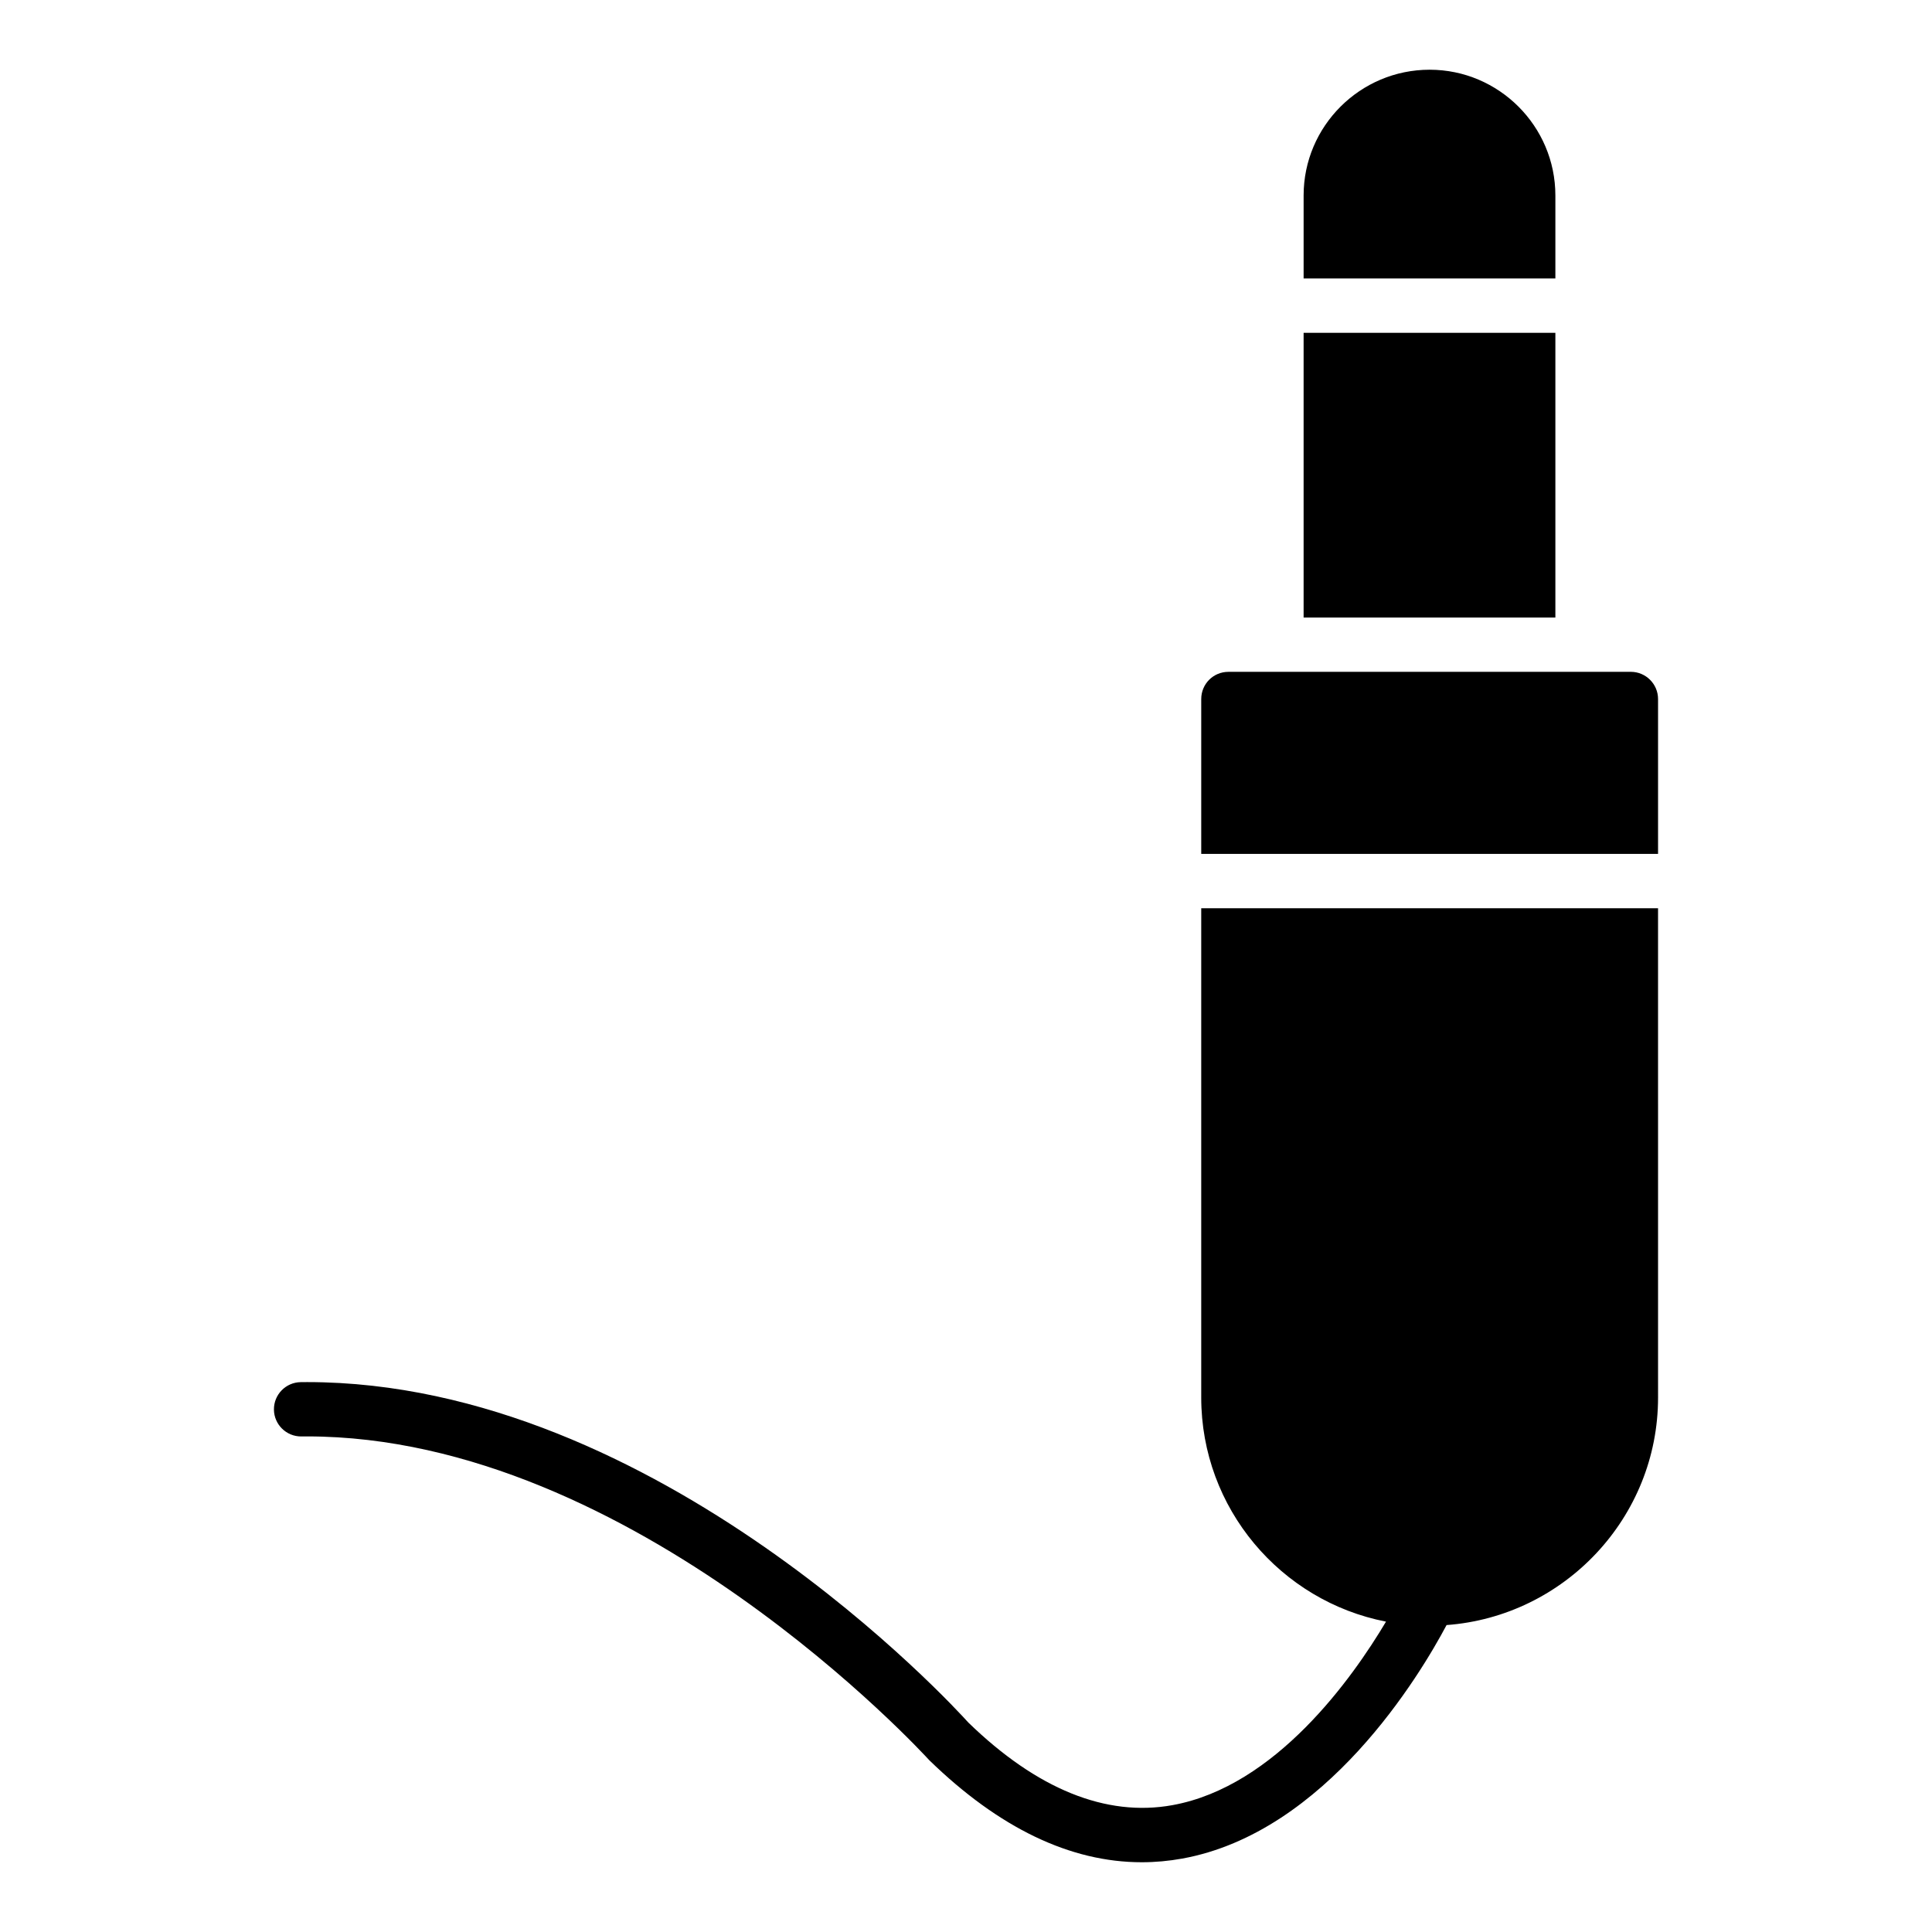 <?xml version="1.0" encoding="UTF-8"?>
<!-- Uploaded to: ICON Repo, www.svgrepo.com, Generator: ICON Repo Mixer Tools -->
<svg fill="#000000" width="800px" height="800px" version="1.1" viewBox="144 144 512 512" xmlns="http://www.w3.org/2000/svg">
 <g>
  <path d="m556.19 195.8c0-18.352-14.969-33.324-33.324-33.324-18.426 0-33.395 14.969-33.395 33.324v21.996h66.719z"/>
  <path d="m462.34 329.24v41.055h121.06v-41.055c0-3.957-3.238-7.199-7.199-7.199l-106.66 0.004c-4.031 0-7.199 3.238-7.199 7.195z"/>
  <path d="m489.47 232.2h66.719v75.457h-66.719z"/>
  <path d="m454.73 622.38c-17.648 3.203-35.965-4.277-54.105-21.883-3.332-3.703-82.227-90.227-175.21-90.227-0.57 0-1.137 0.004-1.707 0.012-3.973 0.047-7.156 3.305-7.113 7.277 0.043 3.945 3.262 7.117 7.199 7.117 0.484 0.004 1.055-0.016 1.59-0.012 86.535 0 163.77 84.602 164.88 85.805 18.492 17.984 37.391 27.047 56.312 27.047 3.578 0 7.156-0.328 10.727-0.973 38.125-6.91 63.082-48.766 70.051-61.883 31.242-2.316 56.047-28.492 56.047-60.301l-0.004-129.67h-121.06v129.67c0 29.375 21.094 53.969 48.969 59.391-8.922 14.992-29.23 43.668-56.574 48.629z"/>
 </g>
</svg>
